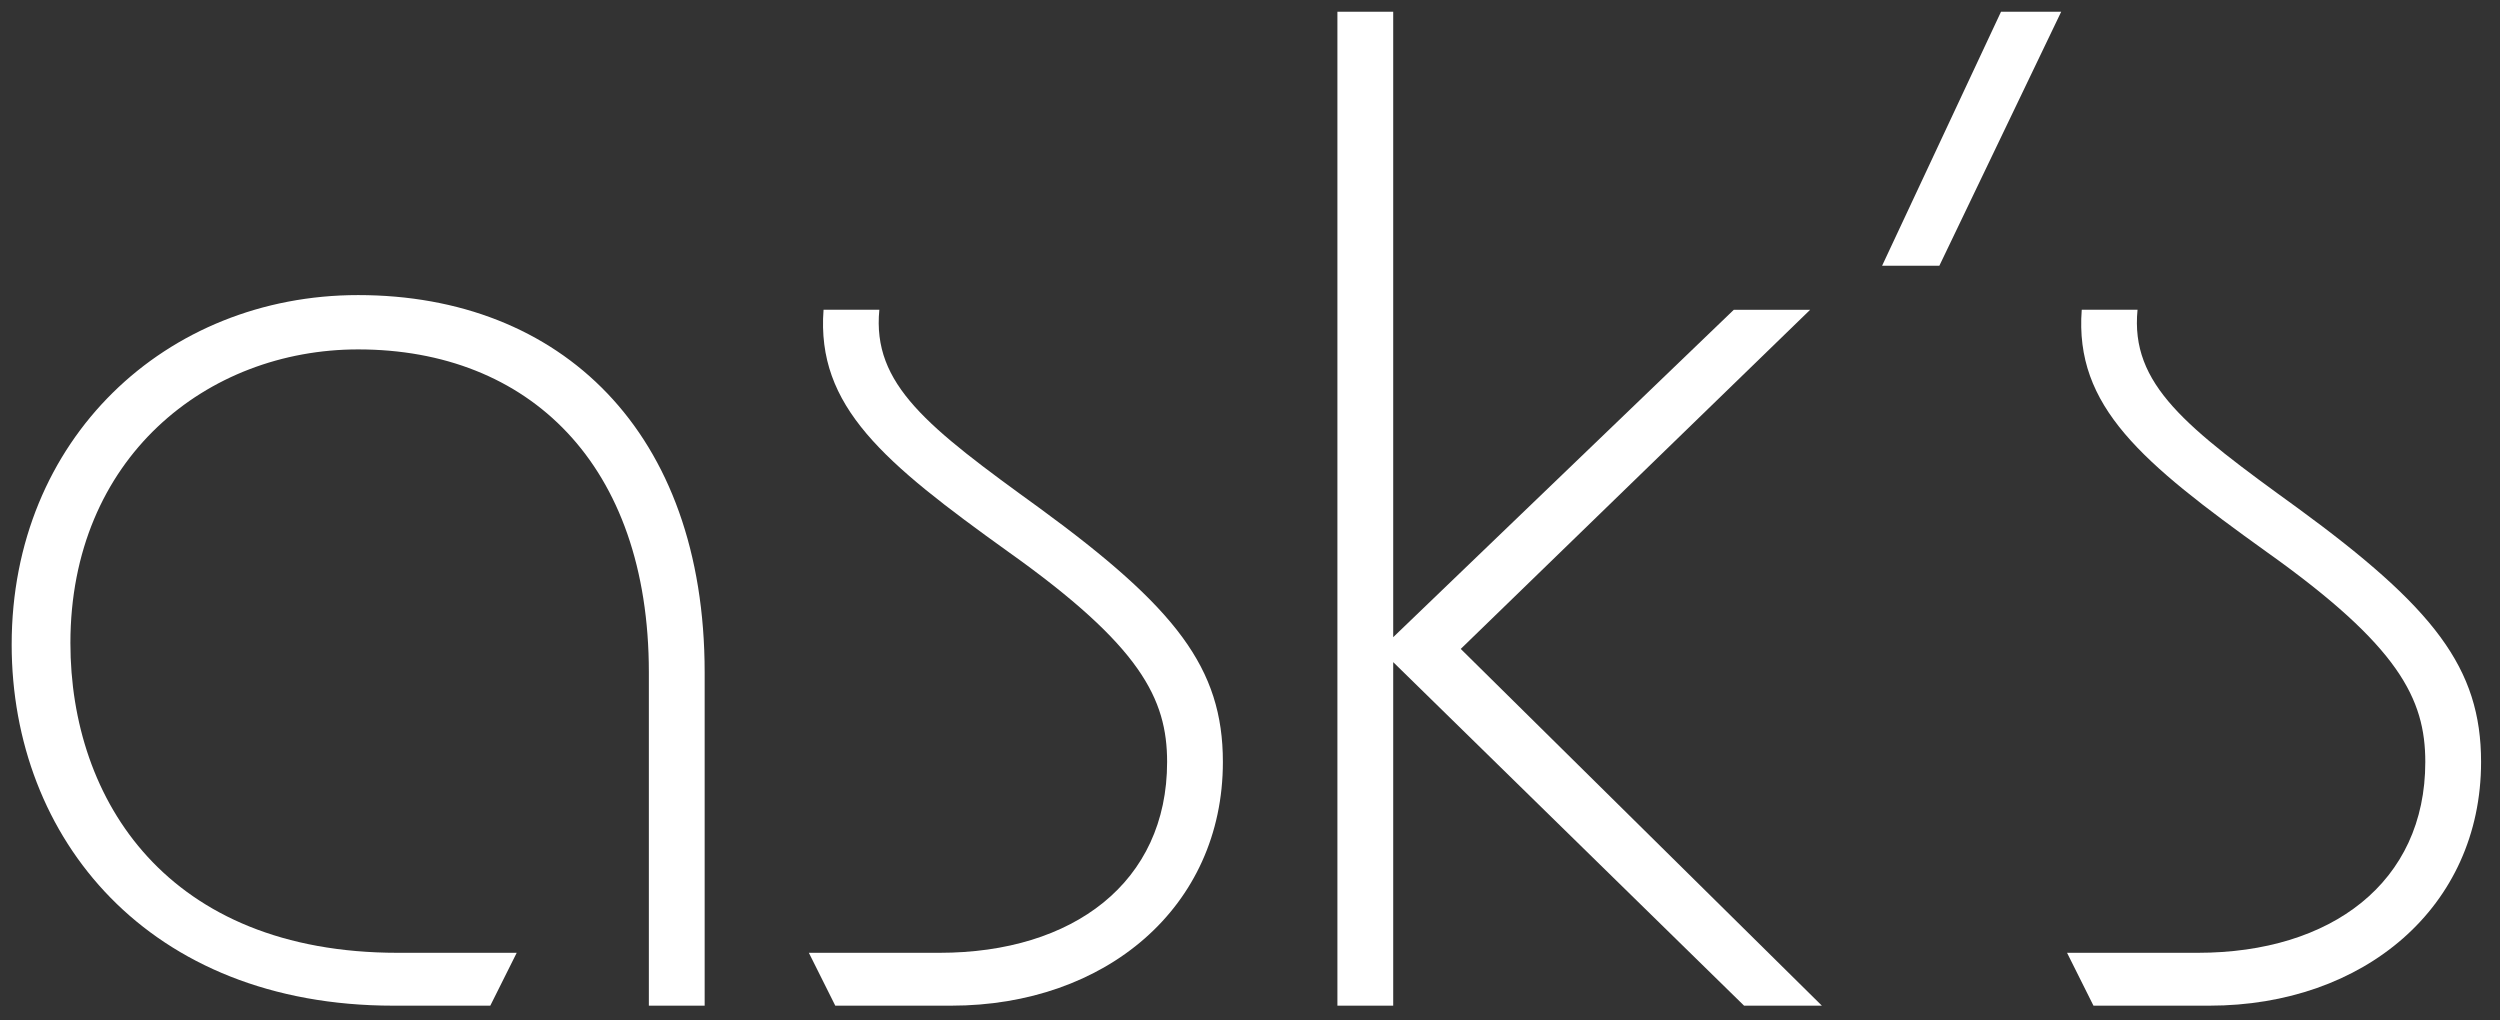 <svg xmlns="http://www.w3.org/2000/svg" id="Layer_1" viewBox="0 0 1184.66 483.53"><rect x="0" y="0" width="1184.66" height="483.53" fill="#333333" stroke="none"/><defs><style>      .cls-1 {        fill: #fff;      }    </style></defs><path class="cls-1" d="M5.53,305.41c0-97.4,73.05-165.58,164.19-165.58,96.01,0,164.19,64.7,164.19,178.8v157.93h-26.44v-157.93c0-98.79-57.05-153.06-137.75-153.06-71.66,0-136.36,51.48-136.36,139.14,0,74.44,45.92,146.79,155.14,146.79h56.35l-12.52,25.05h-45.92c-116.18,0-180.88-79.31-180.88-171.14Z"></path><path class="cls-1" d="M383.3,451.5h61.92c63.31,0,107.83-33.39,107.83-90.44,0-29.92-12.52-54.96-75.14-99.49-59.14-42.44-91.14-68.88-87.66-114.79h26.44c-3.48,35.48,22.96,55.66,75.83,93.92,64.7,47.31,86.96,75.83,86.96,120.36,0,68.88-55.66,115.49-128.71,115.49h-54.96l-12.52-25.05Z"></path><path class="cls-1" d="M660.19,313.75v162.8h-26.44V5.56h26.44v296.37l161.4-155.14h36.18l-165.58,160.71,171.14,169.06h-36.87l-166.27-162.8Z"></path><path class="cls-1" d="M948.21,5.56h28.52l-57.74,120.36h-27.13l56.35-120.36Z"></path><path class="cls-1" d="M979.51,451.5h61.92c63.31,0,107.83-33.39,107.83-90.44,0-29.92-12.52-54.96-75.14-99.49-59.13-42.44-91.14-68.88-87.66-114.79h26.44c-3.48,35.48,22.96,55.66,75.83,93.92,64.7,47.31,86.96,75.83,86.96,120.36,0,68.88-55.66,115.49-128.71,115.49h-54.96l-12.52-25.05Z"></path></svg>